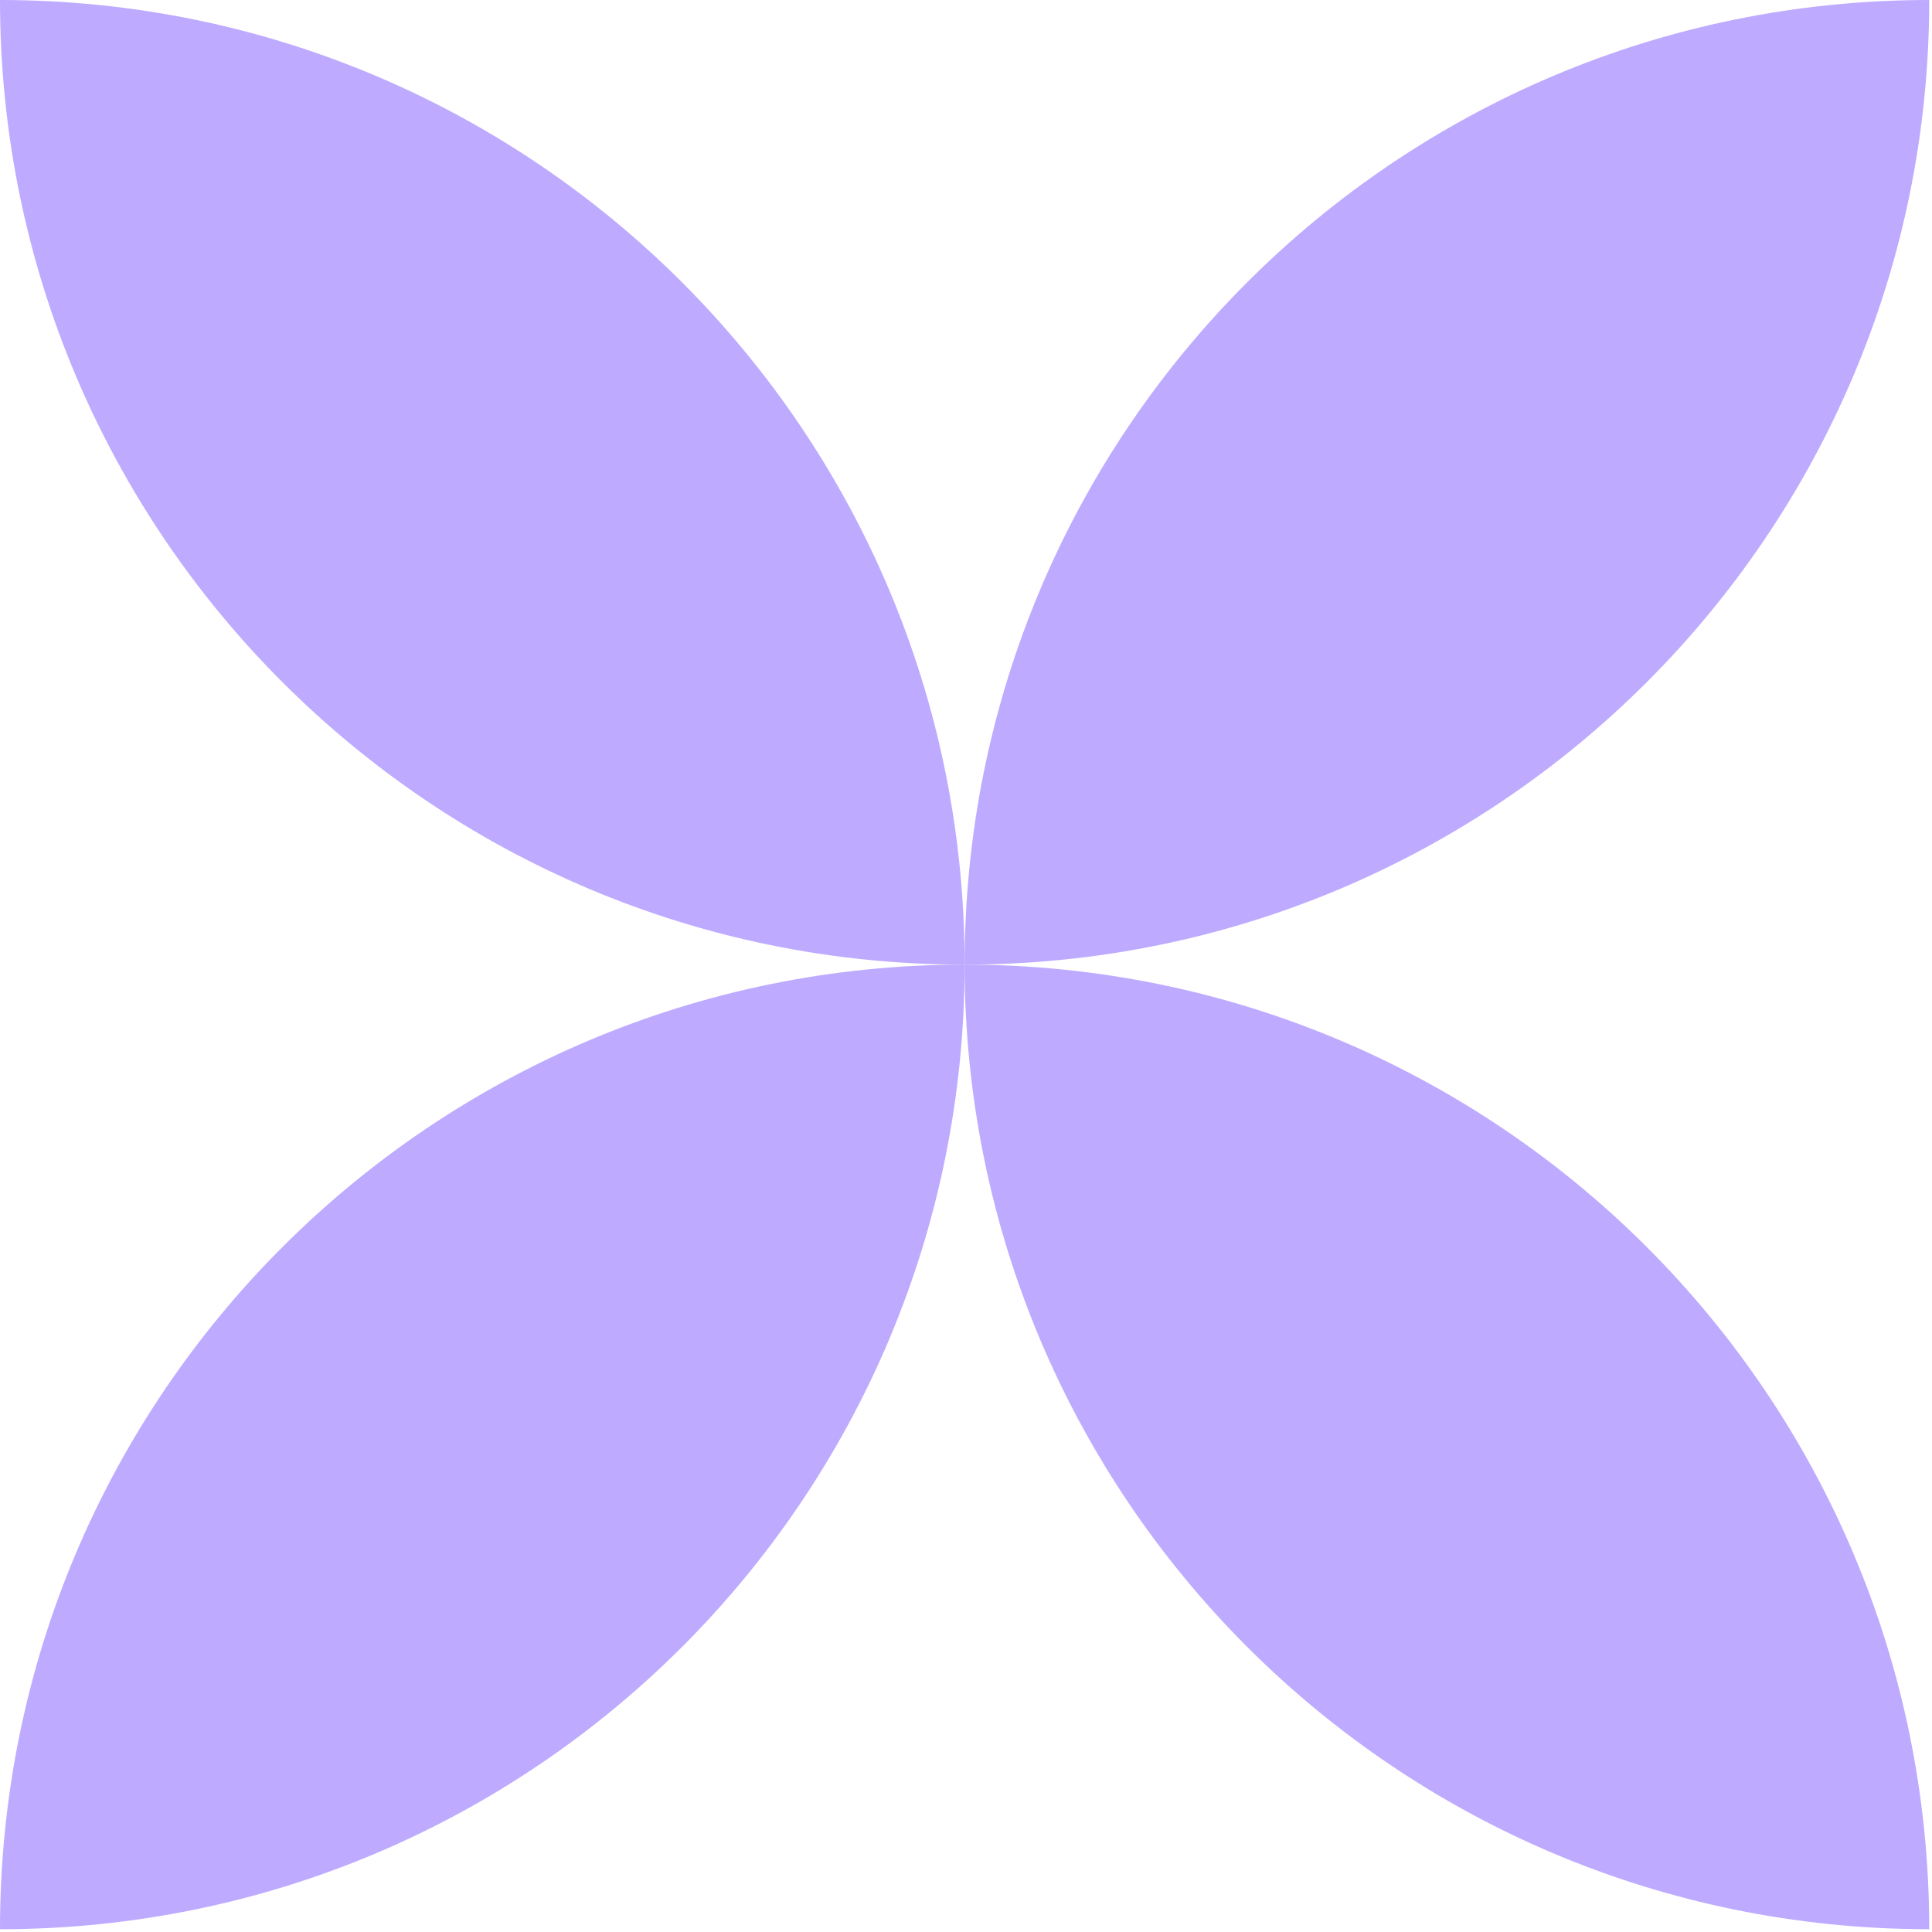<?xml version="1.0" encoding="UTF-8"?>
<svg xmlns="http://www.w3.org/2000/svg" width="460" height="460" viewBox="0 0 460 460" fill="none" class="quote-pattern">
  <path d="M229.67 229.67C356.45 229.67 459.34 127.01 459.34 0C332.32 0 229.67 102.89 229.67 229.67Z" fill="#BEAAFF"></path>
  <path d="M229.67 229.668C229.67 356.448 332.33 459.338 459.34 459.338C459.34 332.318 356.45 229.668 229.67 229.668Z" fill="#BEAAFF"></path>
  <path d="M229.67 229.67C229.67 102.89 127.01 0 0 0C0 127.02 102.89 229.67 229.67 229.67Z" fill="#BEAAFF"></path>
  <path d="M229.67 229.668C102.89 229.668 0 332.328 0 459.338C127.02 459.338 229.67 356.448 229.67 229.668Z" fill="#BEAAFF"></path>
</svg>
